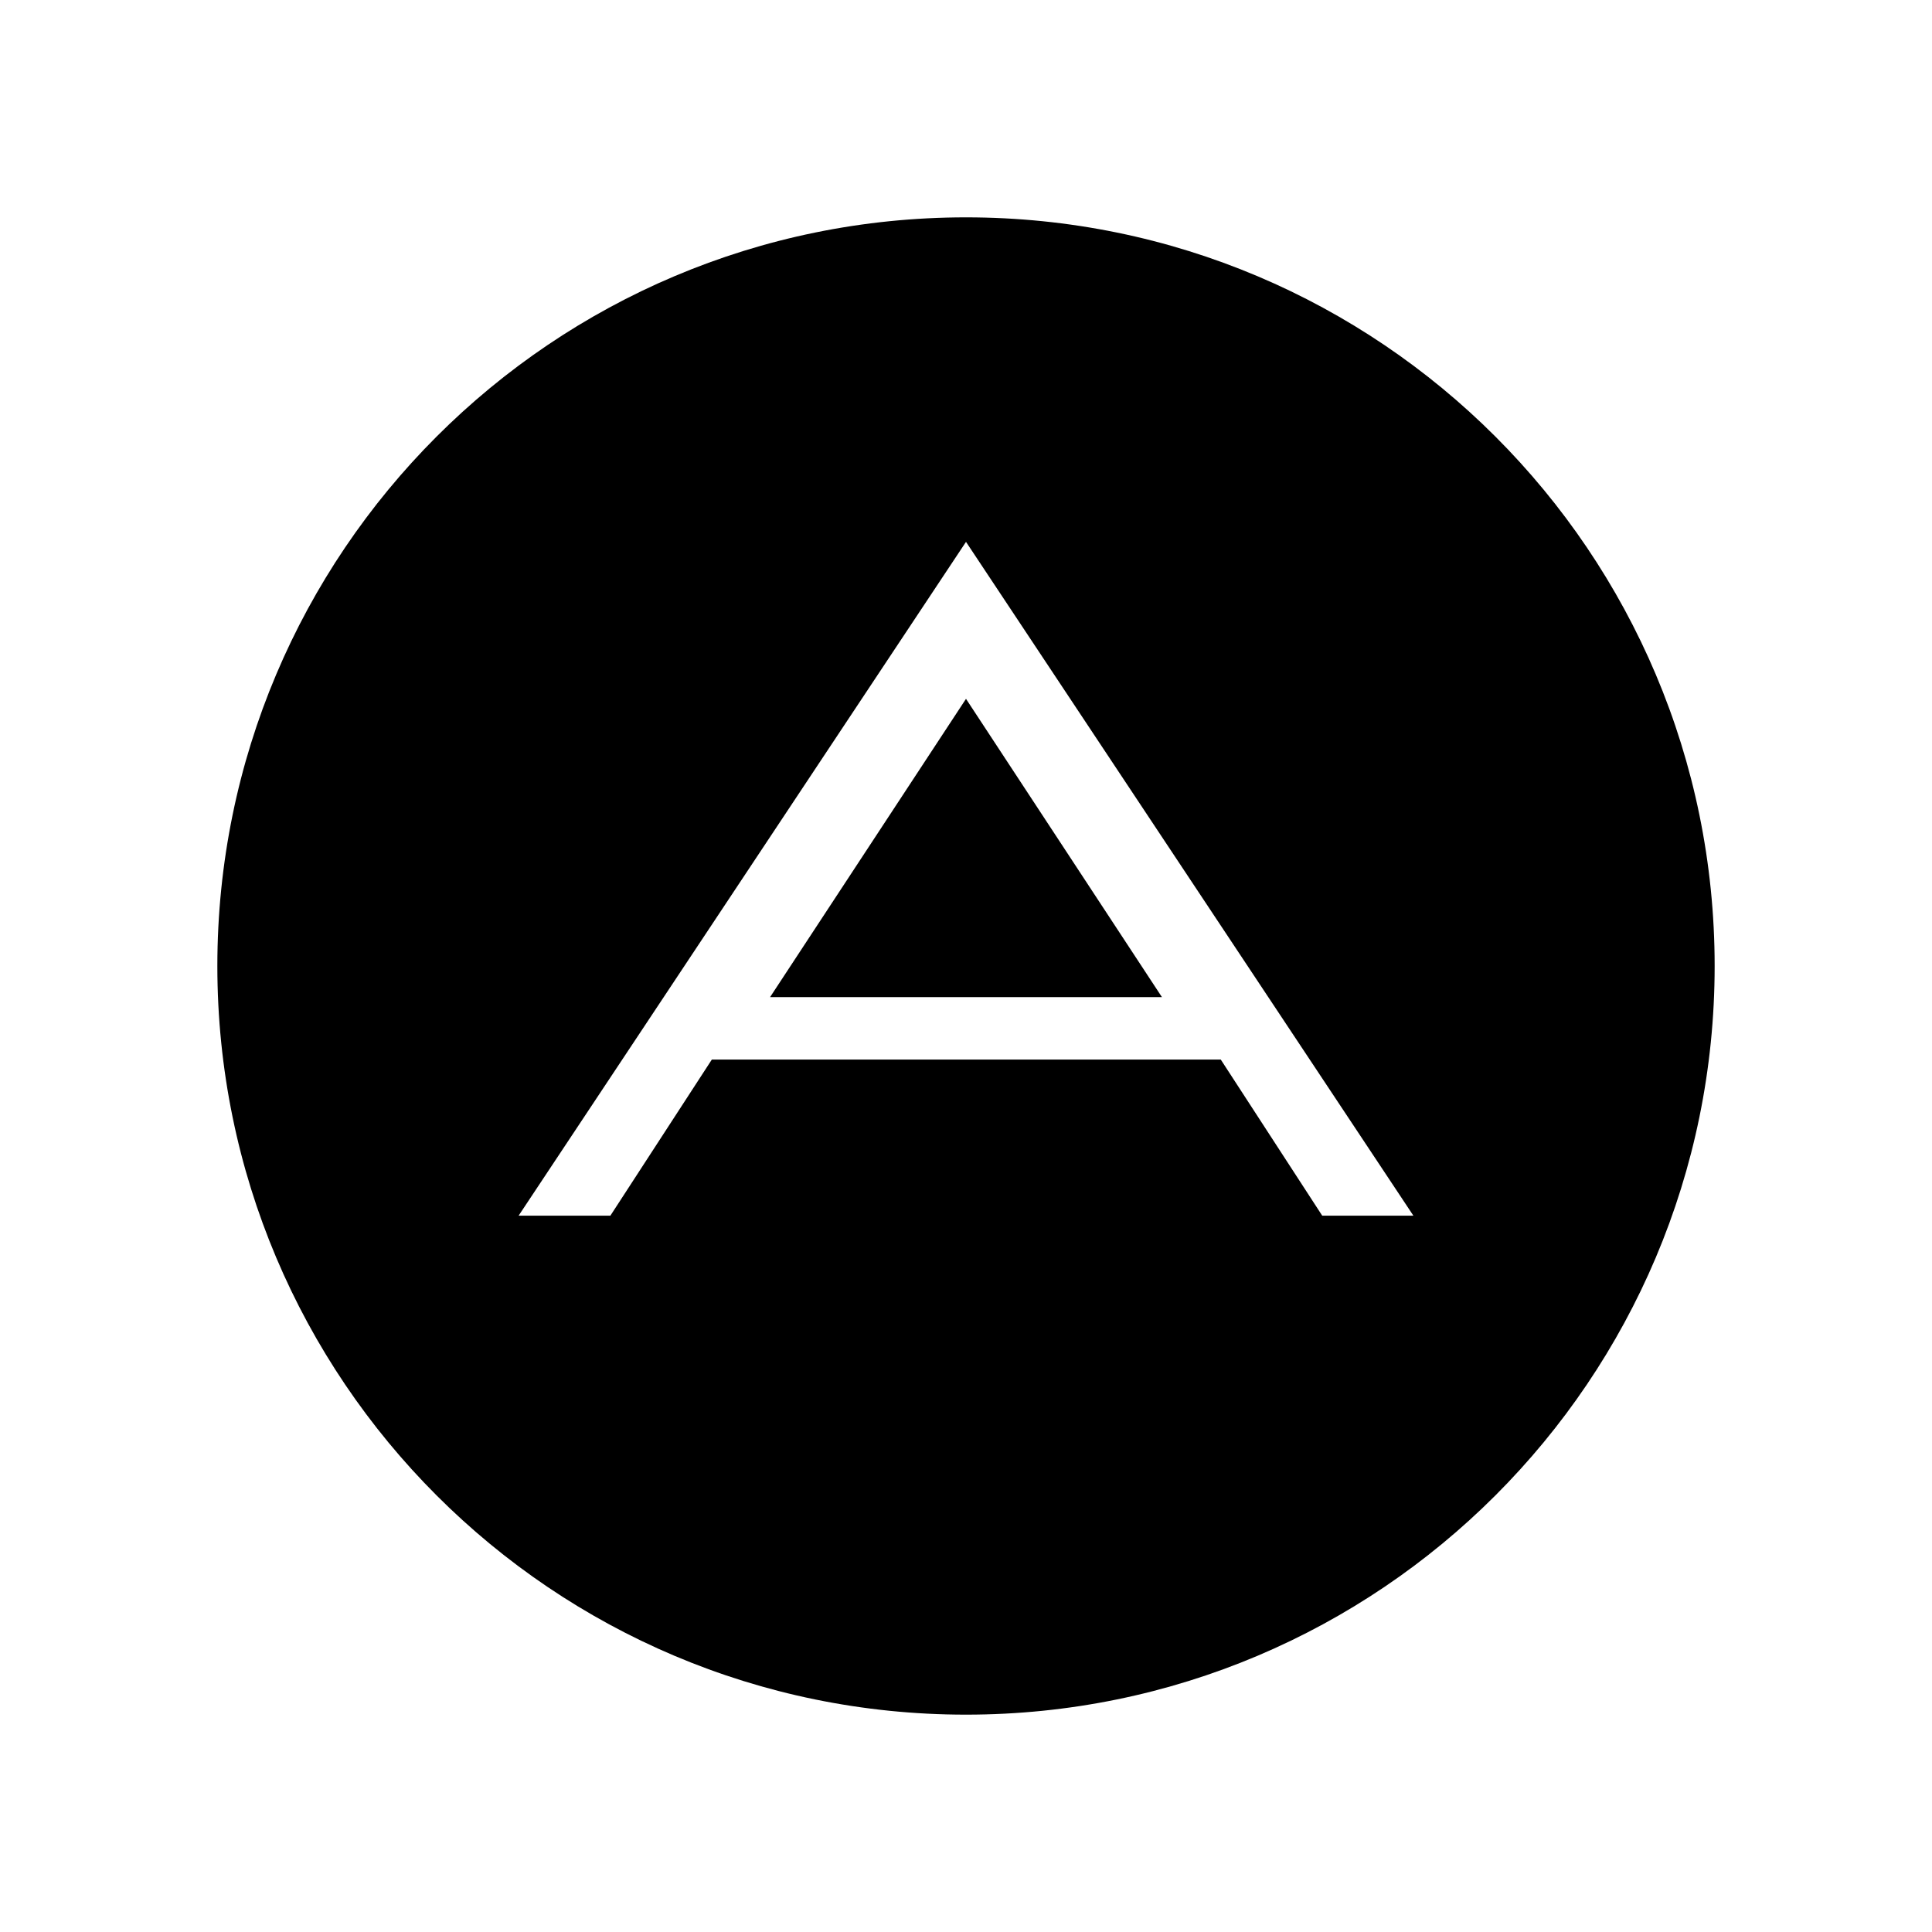 <svg xmlns="http://www.w3.org/2000/svg" viewBox="0 0 640 640"><!--! Font Awesome Free 7.1.0 by @fontawesome - https://fontawesome.com License - https://fontawesome.com/license/free (Icons: CC BY 4.0, Fonts: SIL OFL 1.1, Code: MIT License) Copyright 2025 Fonticons, Inc. --><path fill="currentColor" d="M320 231.5L384.9 330.3L255.1 330.3L320 231.5zM72 320C72 183 183 72 320 72C457 72 568 183 568 320C568 457 457 568 320 568C183 568 72 457 72 320zM468.2 402.7L320 179.5L171.8 402.7L202.2 402.7L235.8 351L404.4 351L438 402.7L468.2 402.7z"/></svg>